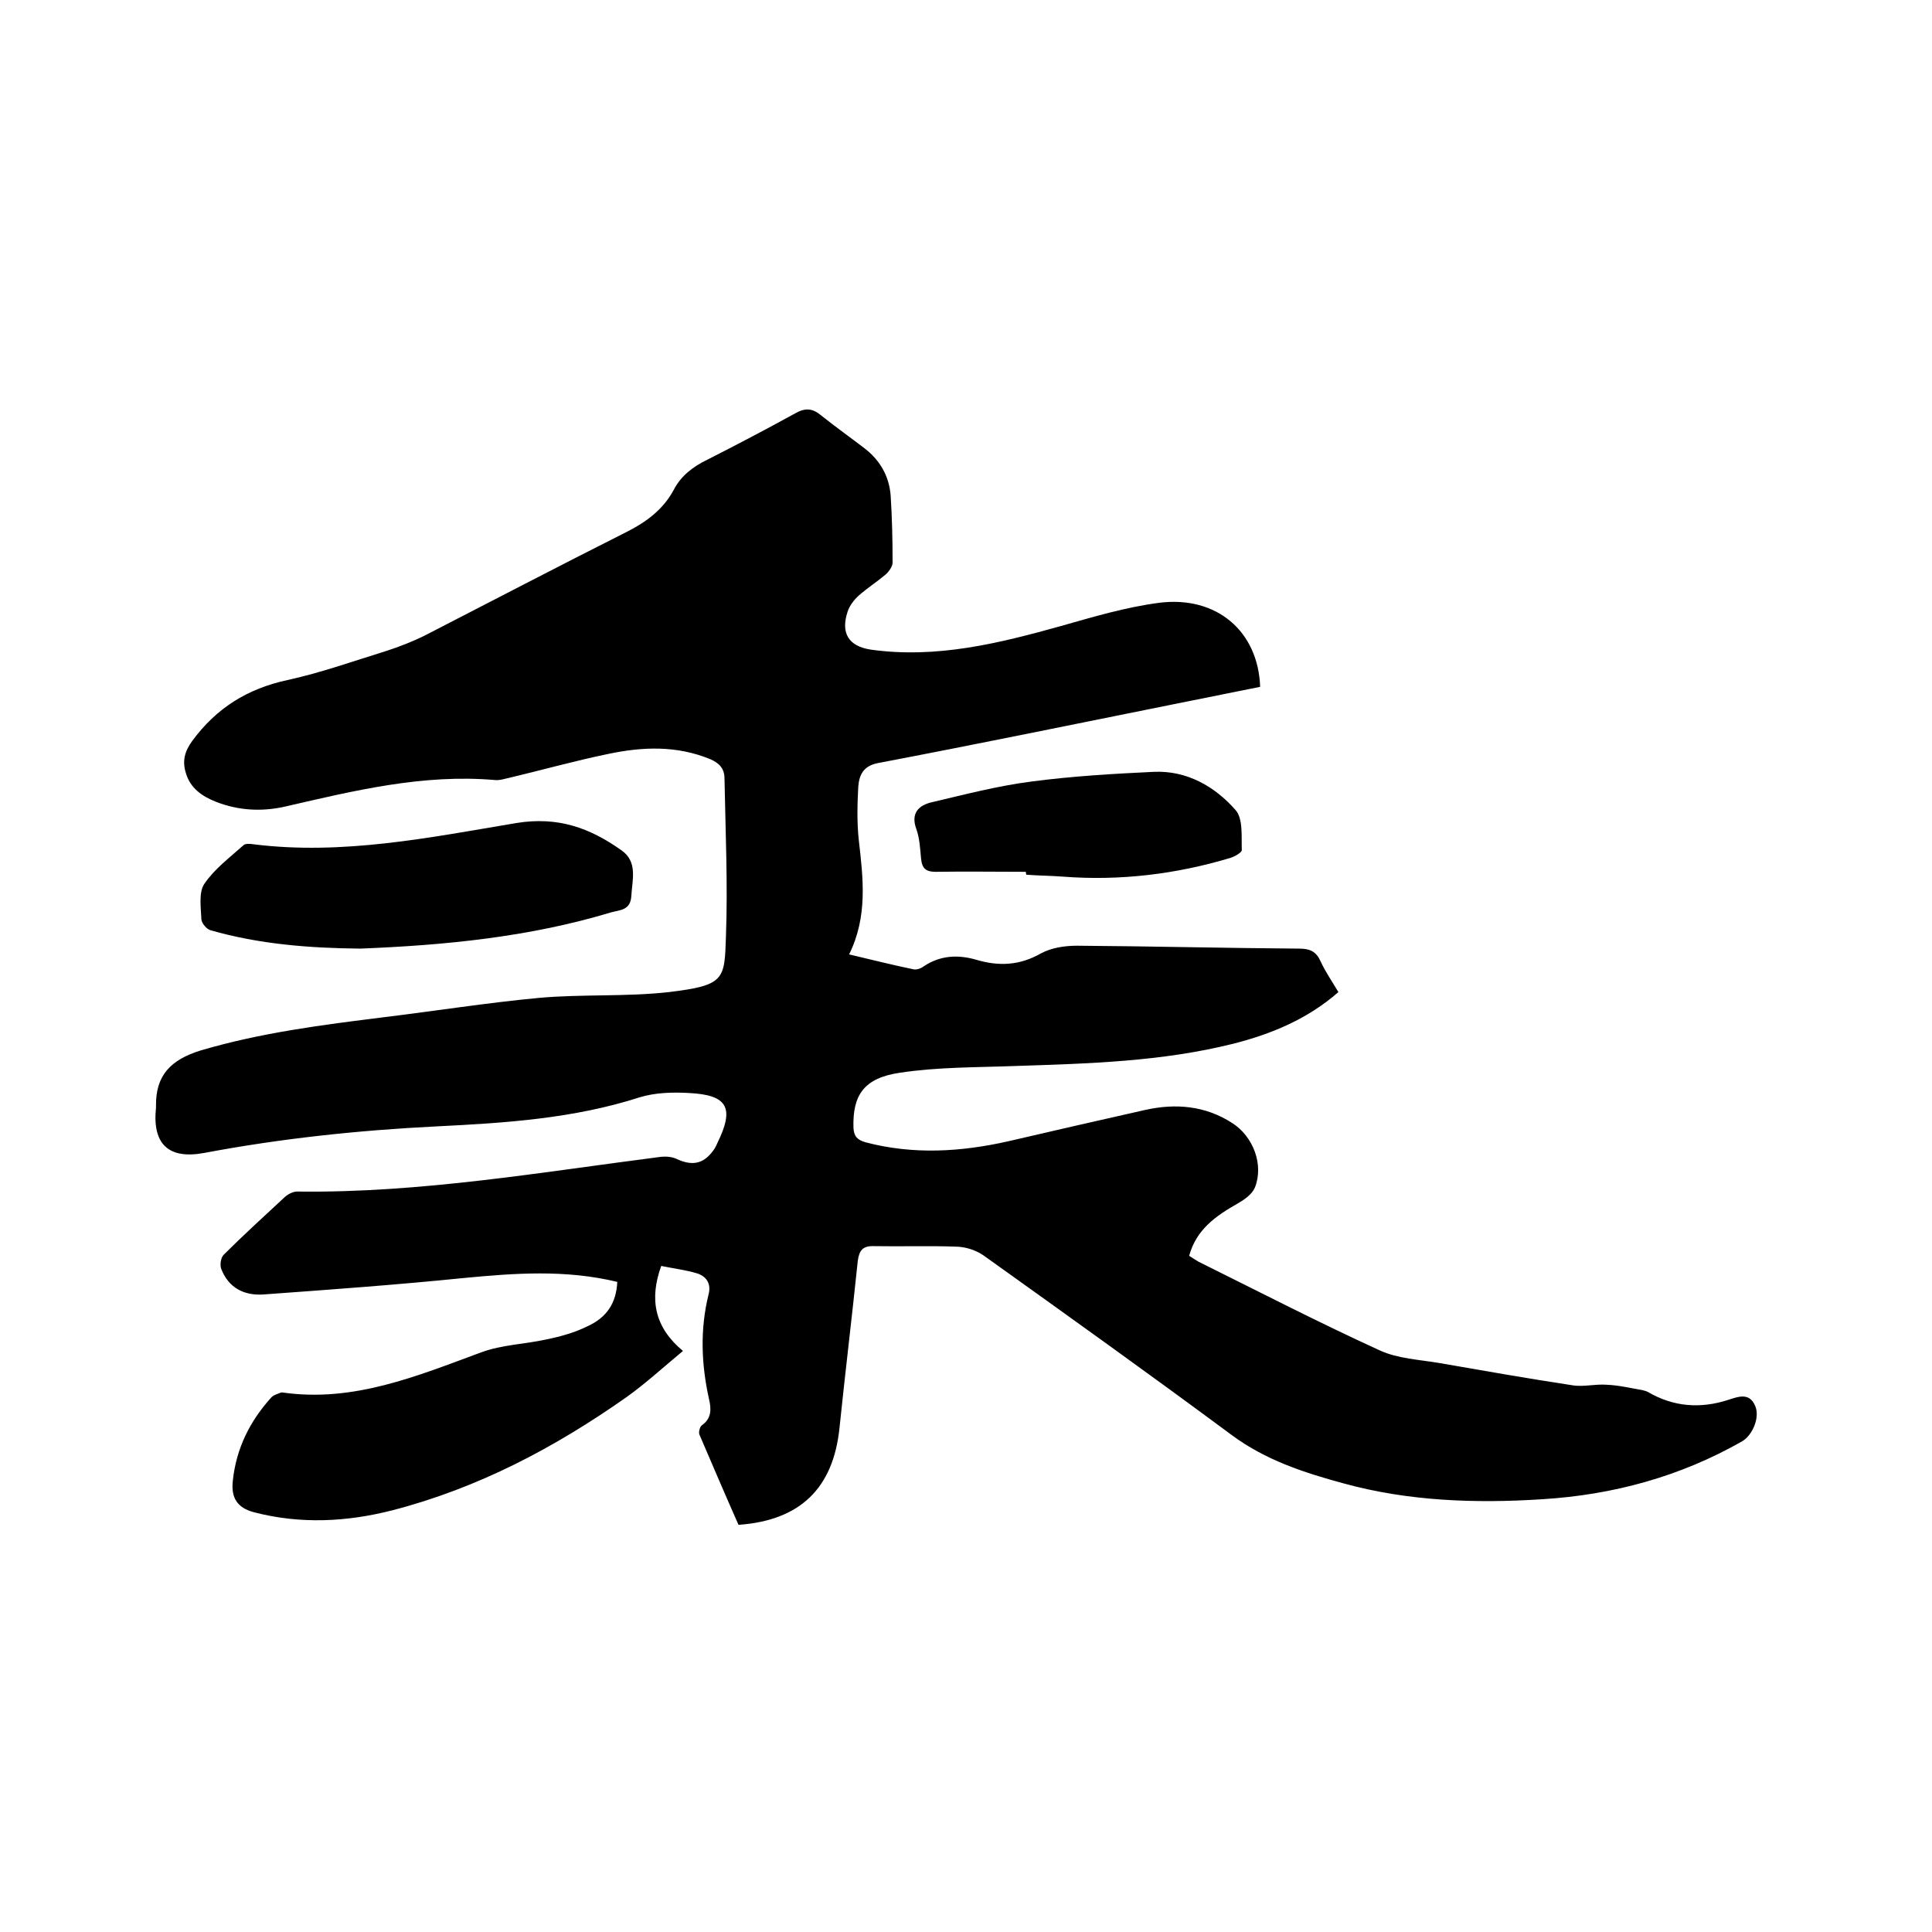 <svg enable-background="new 0 0 400 400" viewBox="0 0 400 400" xmlns="http://www.w3.org/2000/svg"><path d="m127.8 265.4c-10.8-2.6-21.3-1.8-31.8-.8-13.8 1.4-27.6 2.4-41.4 3.4-4.1.3-7.3-1.4-8.8-5.3-.3-.8-.1-2.3.5-2.9 4.1-4.1 8.4-8 12.7-12 .7-.6 1.8-1.2 2.8-1.1 25.3.3 50.1-4 75.1-7.2 1.1-.1 2.3 0 3.3.5 3.1 1.4 5.4 1 7.4-1.7.4-.5.7-1.1.9-1.6 3.6-7.3 2.2-10-5.8-10.4-3.4-.2-7.1-.1-10.3.9-13.7 4.4-27.8 5.3-41.9 6-16.2.8-32.3 2.5-48.2 5.5-7.5 1.4-10.8-1.9-10-9.4 0-.1 0-.2 0-.3-.1-6.4 3.1-9.6 9.2-11.5 12.5-3.7 25.2-5.3 38-6.9 10.7-1.3 21.4-3 32.1-4 8.9-.8 18-.2 26.9-1.2 11.6-1.4 11.5-2.6 11.8-11.5.4-10.9-.1-21.8-.3-32.7 0-2.1-1.1-3.2-2.9-4-7-2.9-14.1-2.6-21.2-1.1-6.8 1.4-13.6 3.3-20.3 4.9-1 .2-2.1.6-3.1.5-14.9-1.3-29.2 2.2-43.5 5.5-4.9 1.1-9.7.8-14.3-1-2.8-1.1-5.3-2.8-6.2-5.9-.8-2.5-.3-4.5 1.3-6.7 5-6.8 11.4-10.8 19.7-12.6 6.9-1.5 13.6-3.9 20.4-6 2.8-.9 5.6-2 8.2-3.3 13.8-7.1 27.6-14.3 41.5-21.3 4.2-2.1 7.7-4.7 9.9-8.8 1.5-2.9 4-4.8 6.9-6.2 6.1-3.1 12.2-6.3 18.2-9.6 2.1-1.2 3.6-1.1 5.4.4 3 2.4 6.1 4.6 9.1 6.9 3.2 2.5 5 5.8 5.3 9.7.3 4.6.4 9.3.4 13.9 0 .8-.8 1.9-1.5 2.5-1.8 1.5-3.8 2.8-5.5 4.3-1 .9-1.9 2.1-2.3 3.3-1.5 4.5.2 7.2 4.8 7.9 13.6 1.9 26.5-1.3 39.4-4.9 6.7-1.9 13.4-3.9 20.3-4.8 11.9-1.5 20.5 5.9 20.9 17.4-5.9 1.2-11.9 2.4-17.9 3.6-20.4 4.1-40.8 8.3-61.3 12.2-3 .6-3.8 2.5-4 4.8-.2 3.7-.3 7.4.1 11.1.9 7.9 1.9 15.8-2 23.7 4.7 1.1 9 2.2 13.4 3.1.6.1 1.5-.2 2-.6 3.4-2.3 7.1-2.5 10.9-1.4 4.7 1.4 9 1.2 13.4-1.3 2.2-1.2 5-1.6 7.5-1.6 15.3.1 30.7.5 46 .6 2.2 0 3.5.6 4.4 2.6 1 2.2 2.4 4.2 3.7 6.4-6.4 5.6-13.9 8.7-21.8 10.7-14.8 3.7-29.9 4.1-45 4.6-8 .3-16.1.2-24 1.4-7.5 1.1-9.8 4.7-9.6 11.4.1 1.8.8 2.5 2.5 3 9.9 2.6 19.7 2 29.5-.2 9.5-2.2 19-4.4 28.4-6.5 6.3-1.4 12.4-.9 18 2.7 4.4 2.8 6.6 8.7 4.7 13.4-.6 1.4-2.2 2.5-3.6 3.3-4.4 2.5-8.5 5.3-10 10.8.5.3 1.2.8 1.9 1.2 12.5 6.2 24.9 12.6 37.6 18.4 3.7 1.7 8.2 1.9 12.3 2.6 9.2 1.6 18.3 3.2 27.5 4.6 2.3.4 4.8-.3 7.2-.1 2.5.1 4.9.7 7.3 1.1.4.1.8.2 1.2.4 5.3 3.1 10.9 3.5 16.7 1.6 1.9-.6 4.3-1.6 5.5 1.3 1 2.3-.5 6-2.7 7.3-12.8 7.3-26.7 11.1-41.4 12-13.9.9-27.8.4-41.2-3.3-8.1-2.2-16.1-4.8-23.1-10-17-12.6-34.2-24.9-51.4-37.2-1.6-1.1-3.8-1.8-5.8-1.8-5.6-.2-11.2 0-16.8-.1-2.4-.1-3.1.9-3.4 3-1.2 11.6-2.6 23.1-3.8 34.7-1.3 12.4-8.1 19.1-20.9 20-2.7-6.1-5.4-12.4-8.1-18.7-.2-.5.1-1.6.5-1.9 2-1.4 2-3.3 1.5-5.4-1.6-7.2-1.9-14.4-.1-21.7.6-2.3-.5-3.8-2.5-4.4-2.4-.7-4.9-1-7.3-1.5-2.5 6.9-1.4 12.7 4.5 17.6-4.1 3.4-7.7 6.7-11.6 9.5-14.9 10.5-30.8 18.9-48.6 23.5-9.4 2.4-19 2.9-28.6.4-3.4-.9-4.8-2.9-4.4-6.5.7-6.7 3.5-12.3 7.9-17.2.5-.6 1.4-.8 2.1-1.1h.3c14.7 2.1 27.8-3.4 41.1-8.3 4.3-1.6 9.1-1.7 13.6-2.7 2.9-.6 5.8-1.4 8.4-2.7 4-1.8 6-4.8 6.2-9.2z"/><path d="m74.6 196.4c-10.5-.1-20.9-.9-31-3.8-.8-.2-1.8-1.4-1.9-2.2-.1-2.5-.6-5.6.6-7.4 2.1-3.1 5.2-5.4 8.1-8 .4-.4 1.4-.3 2.1-.2 18.4 2.3 36.5-1.4 54.4-4.4 8.6-1.4 15.2 1 21.7 5.6 3.5 2.4 2.3 6.1 2.1 9.6-.2 2.9-2.4 2.8-4.2 3.3-16.9 5.1-34.3 6.8-51.9 7.5z"/><path d="m212.4 180.5c-6.2 0-12.5-.1-18.7 0-2 0-2.8-.7-3-2.7-.2-2.1-.3-4.3-1-6.2-1.2-3.3.6-4.9 3.2-5.5 6.8-1.6 13.7-3.4 20.7-4.3 8.4-1.1 16.8-1.6 25.3-2 6.8-.3 12.6 3 16.9 7.9 1.6 1.8 1.2 5.5 1.3 8.3 0 .5-1.4 1.3-2.3 1.6-11.3 3.4-22.9 4.8-34.7 3.9-2.5-.2-5.1-.2-7.6-.4-.1-.2-.1-.4-.1-.6z"/></svg>